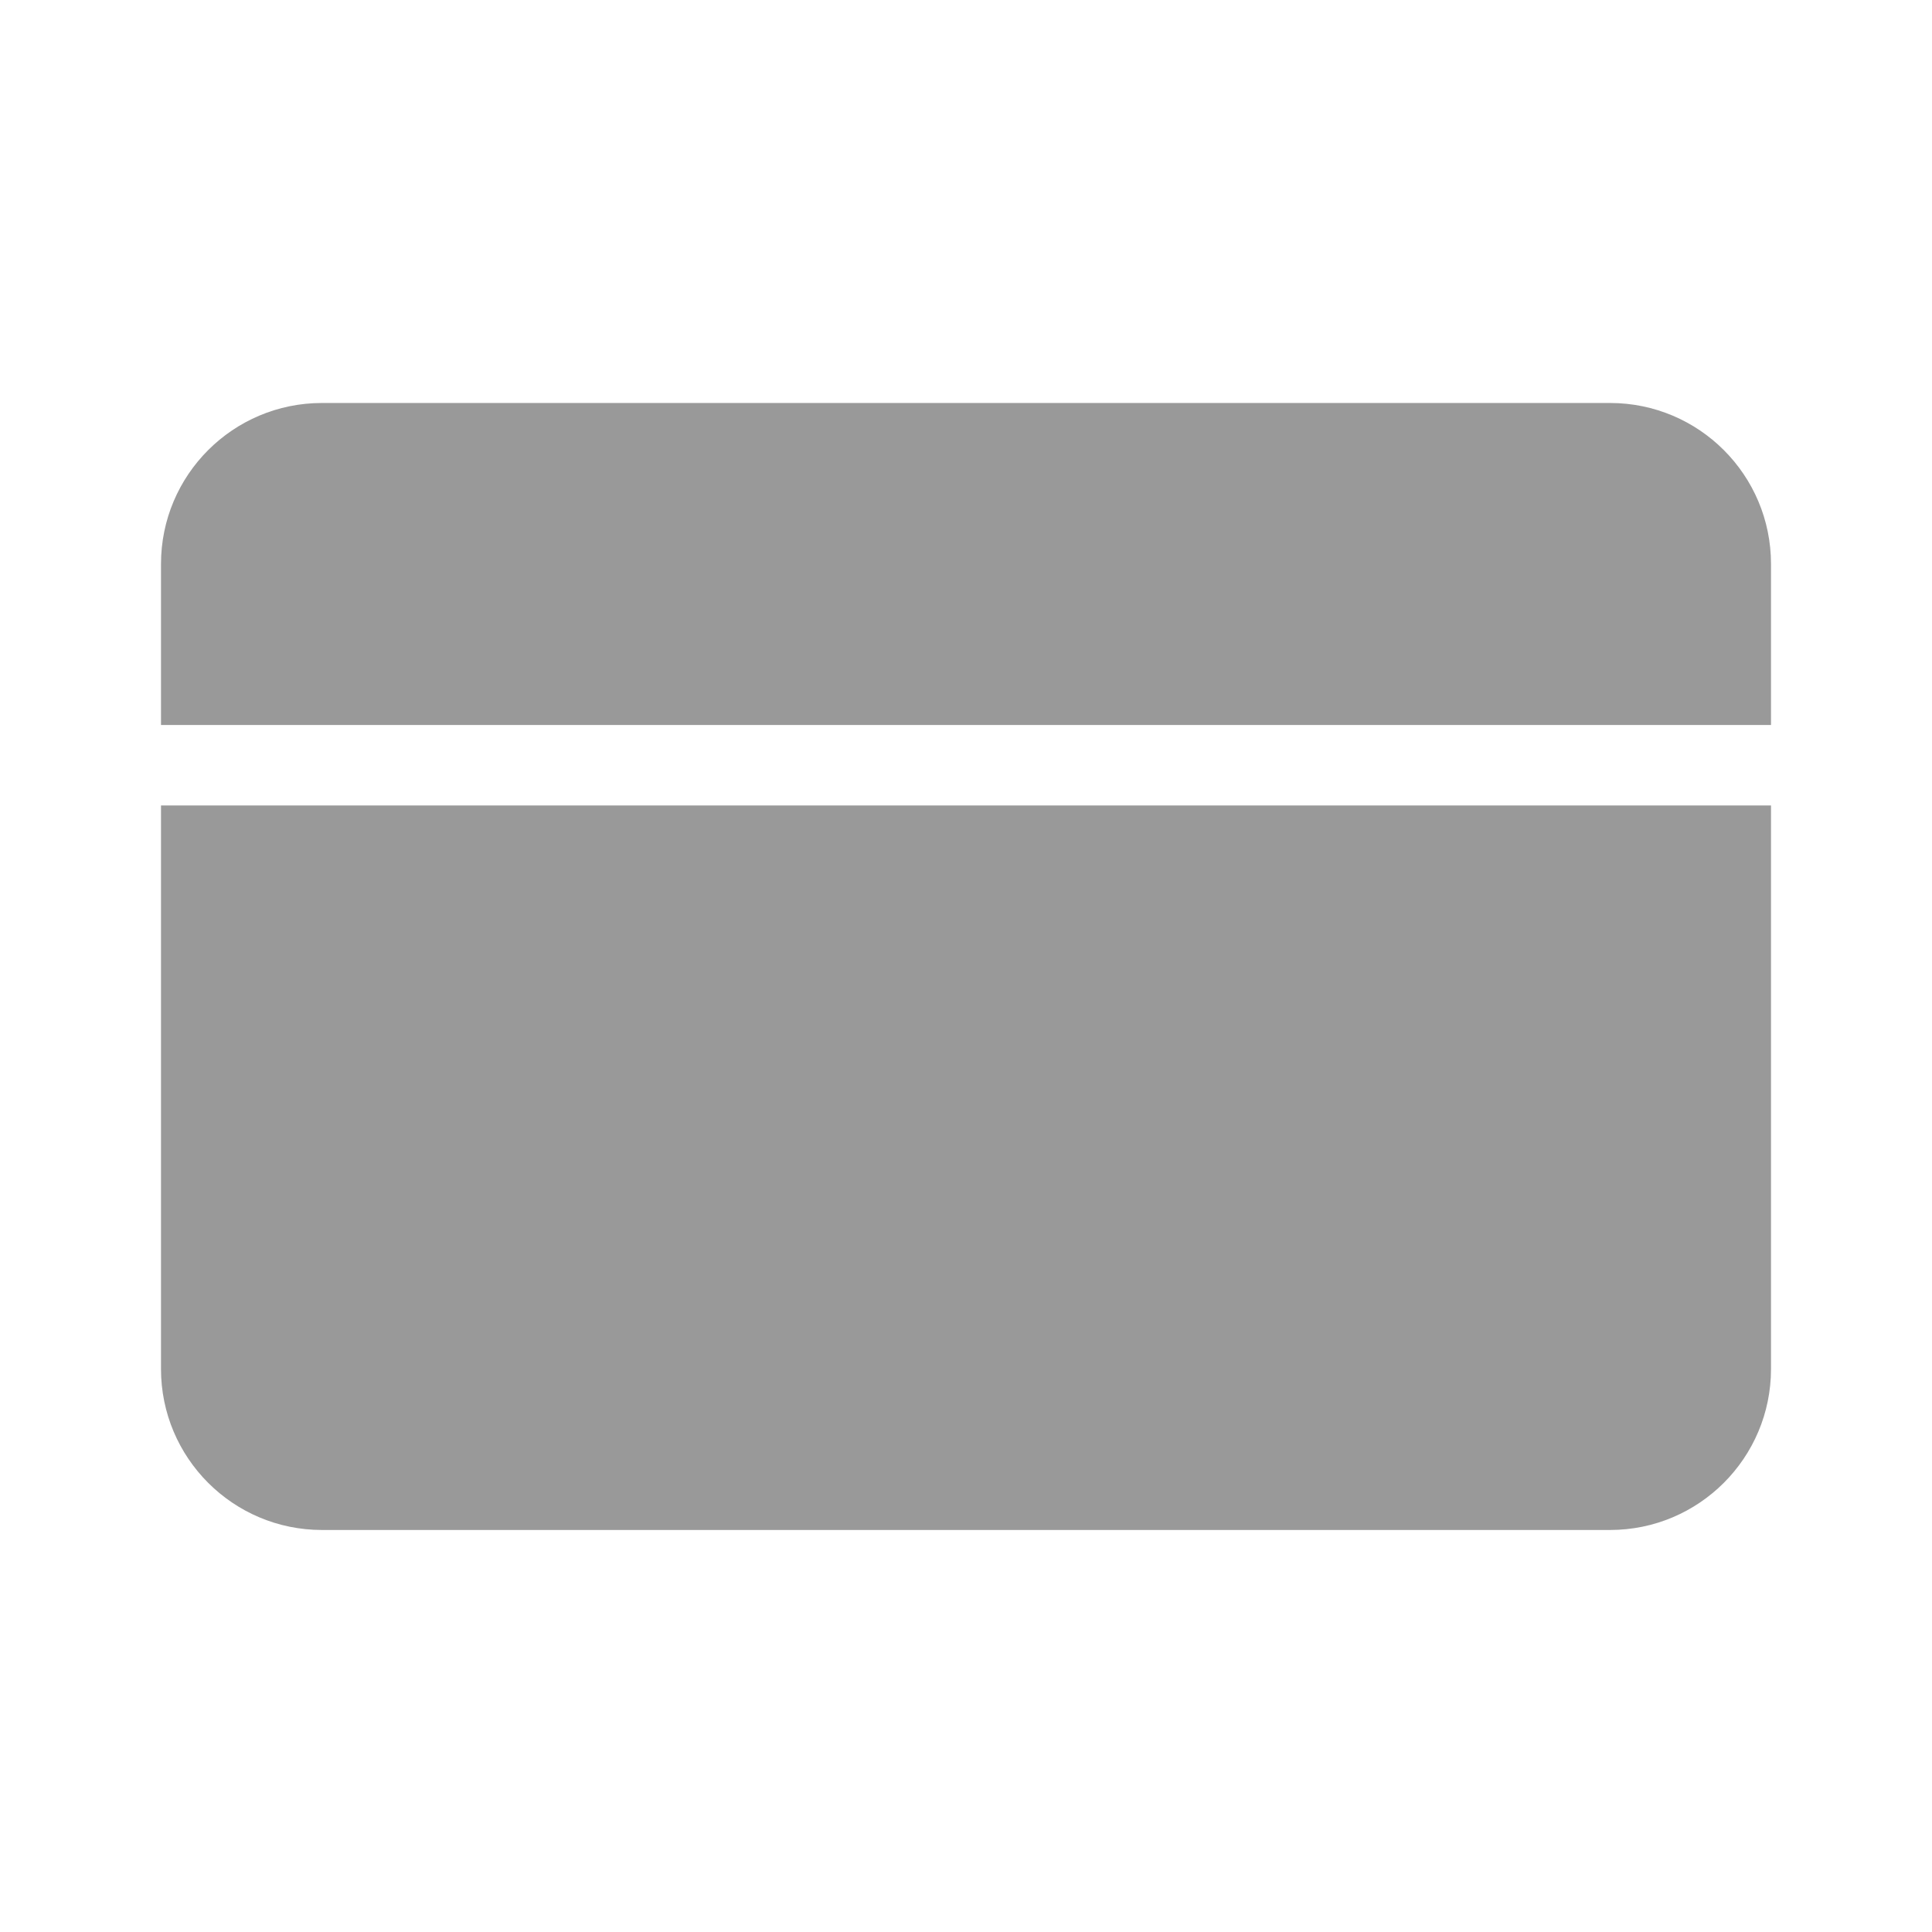 <svg width="24" height="24" viewBox="0 0 24 24" fill="none" xmlns="http://www.w3.org/2000/svg">
<path d="M22 17.006C22 18.11 21.105 19.006 20 19.006H4C2.895 19.006 2 18.11 2 17.006V10.006H22V17.006ZM20 5.006C21.105 5.006 22 5.901 22 7.006V9.006H2V7.006C2 5.901 2.895 5.006 4 5.006H20Z" fill="#999999"/>
</svg>
